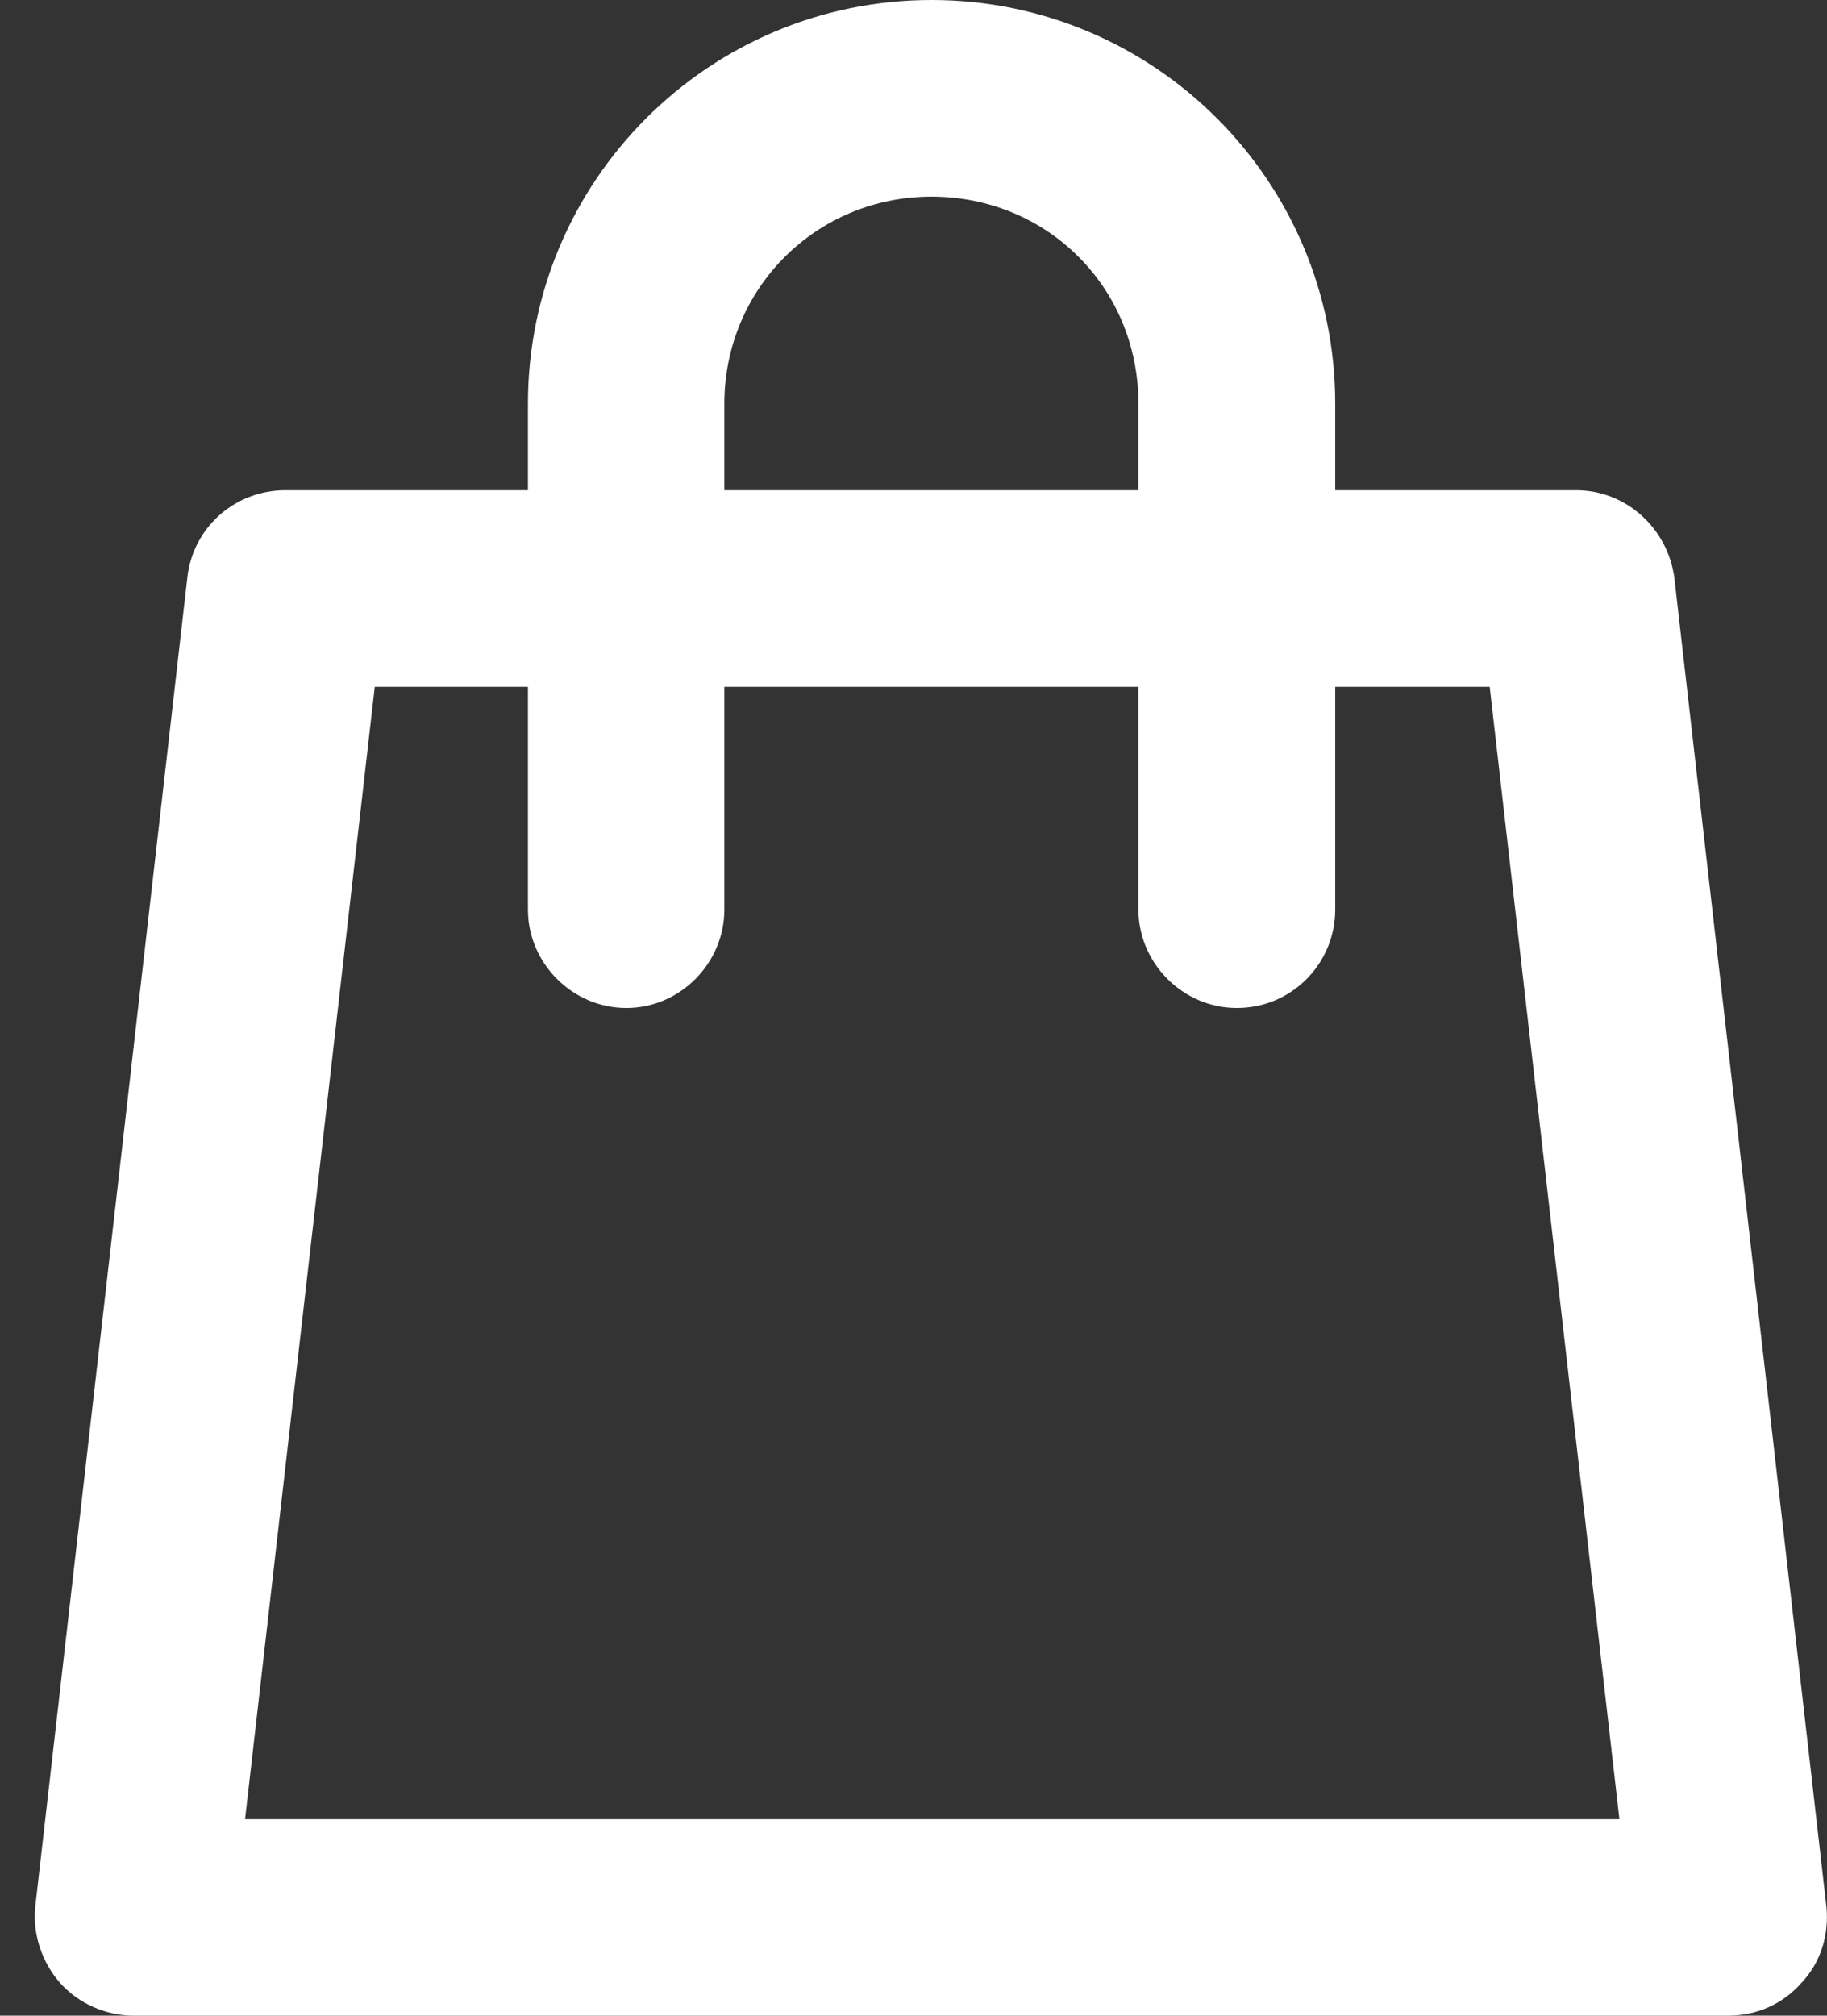 <?xml version="1.0" encoding="utf-8"?>
<!-- Generator: Adobe Illustrator 16.0.0, SVG Export Plug-In . SVG Version: 6.00 Build 0)  -->
<!DOCTYPE svg PUBLIC "-//W3C//DTD SVG 1.1//EN" "http://www.w3.org/Graphics/SVG/1.1/DTD/svg11.dtd">
<svg version="1.1" id="Layer_1" xmlns="http://www.w3.org/2000/svg" xmlns:xlink="http://www.w3.org/1999/xlink" x="0px" y="0px"
	 width="9.804px" height="10.814px" viewBox="4.975 21.805 9.804 10.814" enable-background="new 4.975 21.805 9.804 10.814"
	 xml:space="preserve">
<rect x="4.975" y="21.805" width="9.804" height="10.814" fill="#333333" stroke="none"/>
<g>
	<path fill="#FFFFFF" d="M14.249,32.619H5.692c-0.148,0-0.295-0.064-0.395-0.176c-0.098-0.112-0.147-0.261-0.133-0.407l0.816-7.13
		c0.028-0.267,0.252-0.471,0.527-0.471h6.926c0.267,0,0.492,0.204,0.527,0.471l0.816,7.13c0.014,0.146-0.028,0.295-0.134,0.407
		C14.544,32.555,14.404,32.619,14.249,32.619z M6.29,31.565h7.375l-0.696-6.075H6.986L6.29,31.565z"/>
</g>
<path fill="none" d="M4.975,22.107h10.188v10.189H4.975V22.107z"/>
<g>
	<path fill="#FFFFFF" d="M11.612,27.213c-0.289,0-0.528-0.24-0.528-0.528v-2.714c0-0.626-0.492-1.111-1.11-1.111
		c-0.619,0-1.112,0.493-1.112,1.111v2.714c0,0.288-0.238,0.528-0.526,0.528c-0.289,0-0.528-0.24-0.528-0.528v-2.714
		c0-1.196,0.97-2.166,2.166-2.166c1.195,0,2.166,0.97,2.166,2.166v2.714C12.14,26.973,11.908,27.213,11.612,27.213z"/>
</g>
</svg>

